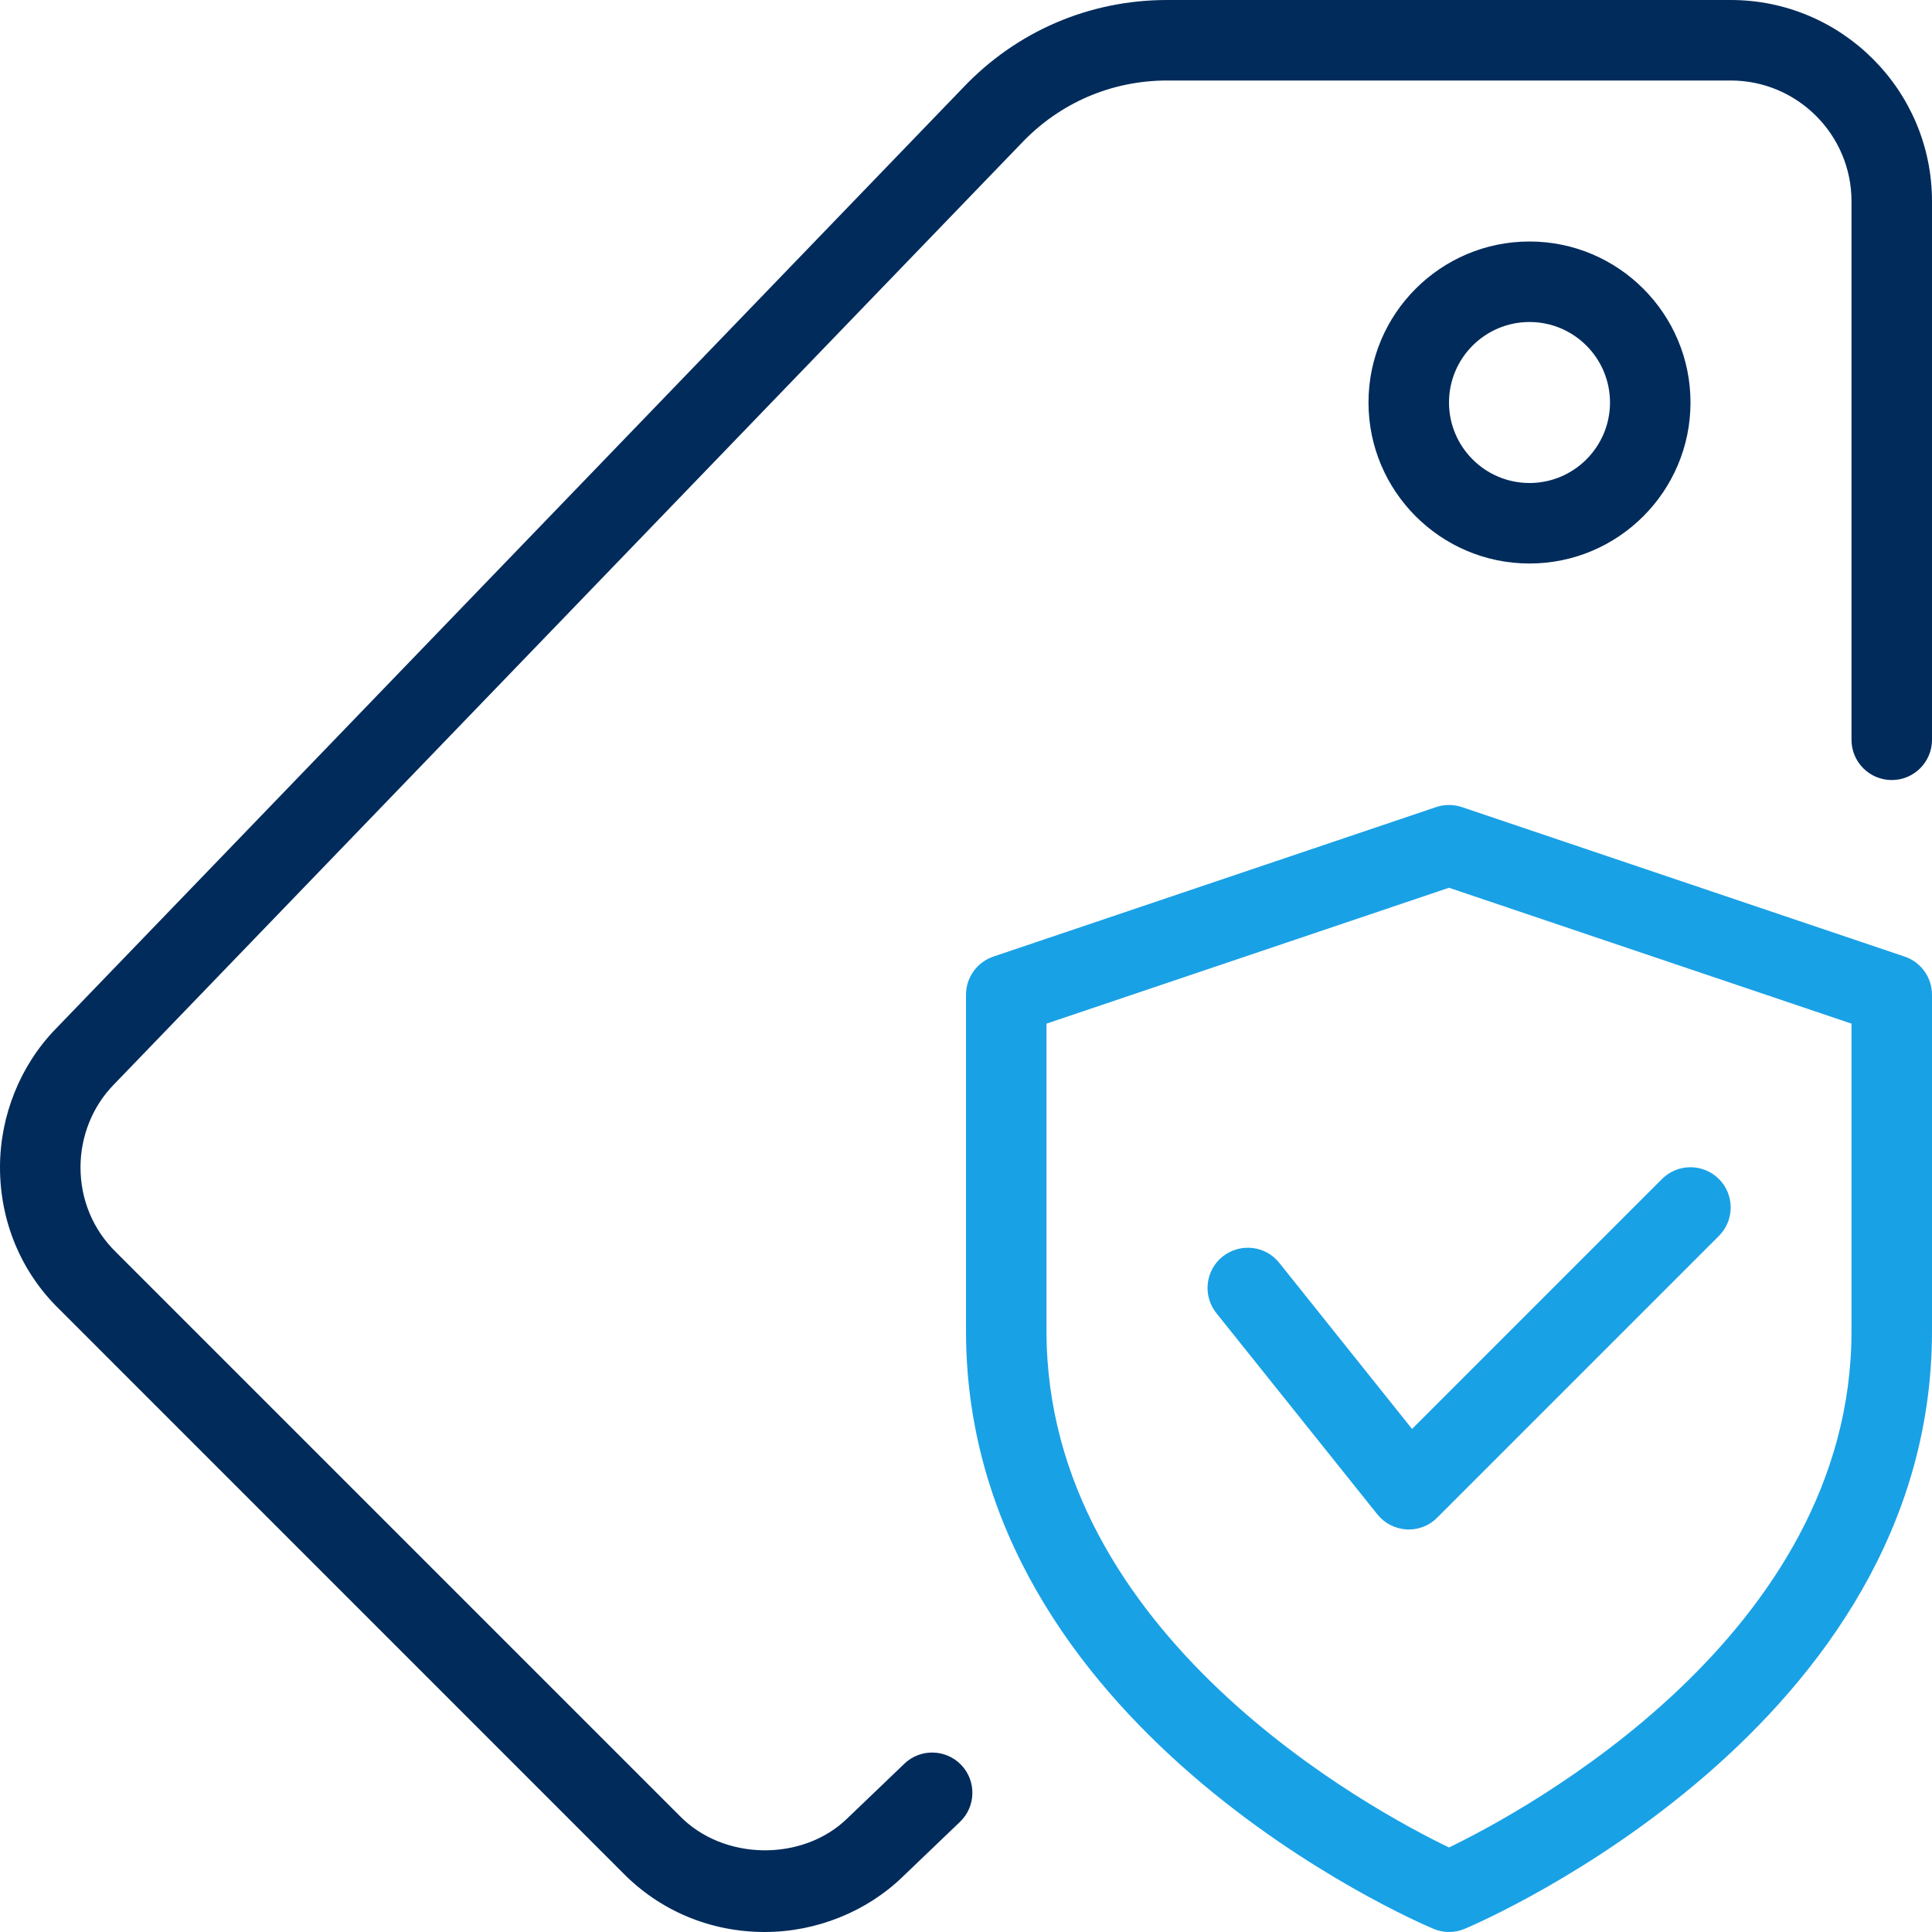 <svg width="48" height="48" viewBox="0 0 48 48" fill="none" xmlns="http://www.w3.org/2000/svg">
<g clip-path="url(#clip0_15_622)">
<path d="M36 48C35.868 48 35.736 47.974 35.612 47.92C35.136 47.722 24 42.908 24 33.072V24.714C24 24.286 24.274 23.904 24.68 23.766L35.68 20.052C35.888 19.982 36.114 19.982 36.32 20.052L47.32 23.766C47.726 23.902 48 24.284 48 24.714V33.072C48 42.908 36.864 47.722 36.388 47.922C36.264 47.974 36.132 48 36 48ZM26 25.432V33.072C26 40.642 34.11 44.988 36 45.9C37.888 44.986 46 40.624 46 33.072V25.432L36 22.056L26 25.432Z" fill="#19A1E6"/>
<path d="M35 38C34.982 38 34.962 38 34.946 37.998C34.66 37.982 34.398 37.846 34.22 37.624L30.22 32.624C29.876 32.192 29.944 31.564 30.376 31.218C30.812 30.874 31.438 30.944 31.782 31.374L35.082 35.502L41.292 29.292C41.682 28.902 42.316 28.902 42.706 29.292C43.096 29.682 43.096 30.316 42.706 30.706L35.706 37.706C35.52 37.896 35.264 38 35 38Z" fill="#19A1E6"/>
<path d="M19 48C17.65 48 16.394 47.474 15.462 46.518L1.472 32.526C0.526 31.606 0 30.35 0 29C0 27.72 0.504 26.468 1.382 25.564L23.92 2.186C25.254 0.778 27.06 0 29 0H43C45.758 0 48 2.244 48 5V18.38C48 18.932 47.552 19.38 47 19.38C46.448 19.38 46 18.932 46 18.38V5C46 3.346 44.654 2 43 2H29C27.616 2 26.324 2.556 25.368 3.568L2.82 26.954C2.296 27.492 2 28.236 2 29C2 29.806 2.312 30.552 2.876 31.104L16.886 45.114C17.978 46.236 19.942 46.252 21.044 45.184L22.468 43.82C22.866 43.436 23.5 43.452 23.882 43.85C24.262 44.248 24.25 44.882 23.85 45.264L22.43 46.624C21.532 47.496 20.278 48 19 48Z" fill="#002B5B"/>
<path d="M38 14C35.794 14 34 12.206 34 10C34 7.794 35.794 6 38 6C40.206 6 42 7.794 42 10C42 12.206 40.206 14 38 14ZM38 8C36.896 8 36 8.898 36 10C36 11.102 36.896 12 38 12C39.104 12 40 11.102 40 10C40 8.898 39.104 8 38 8Z" fill="#002B5B"/>
</g>
<defs>
<clipPath id="clip0_15_622">
<rect width="48" height="48" fill="white"/>
</clipPath>
</defs>
</svg>
